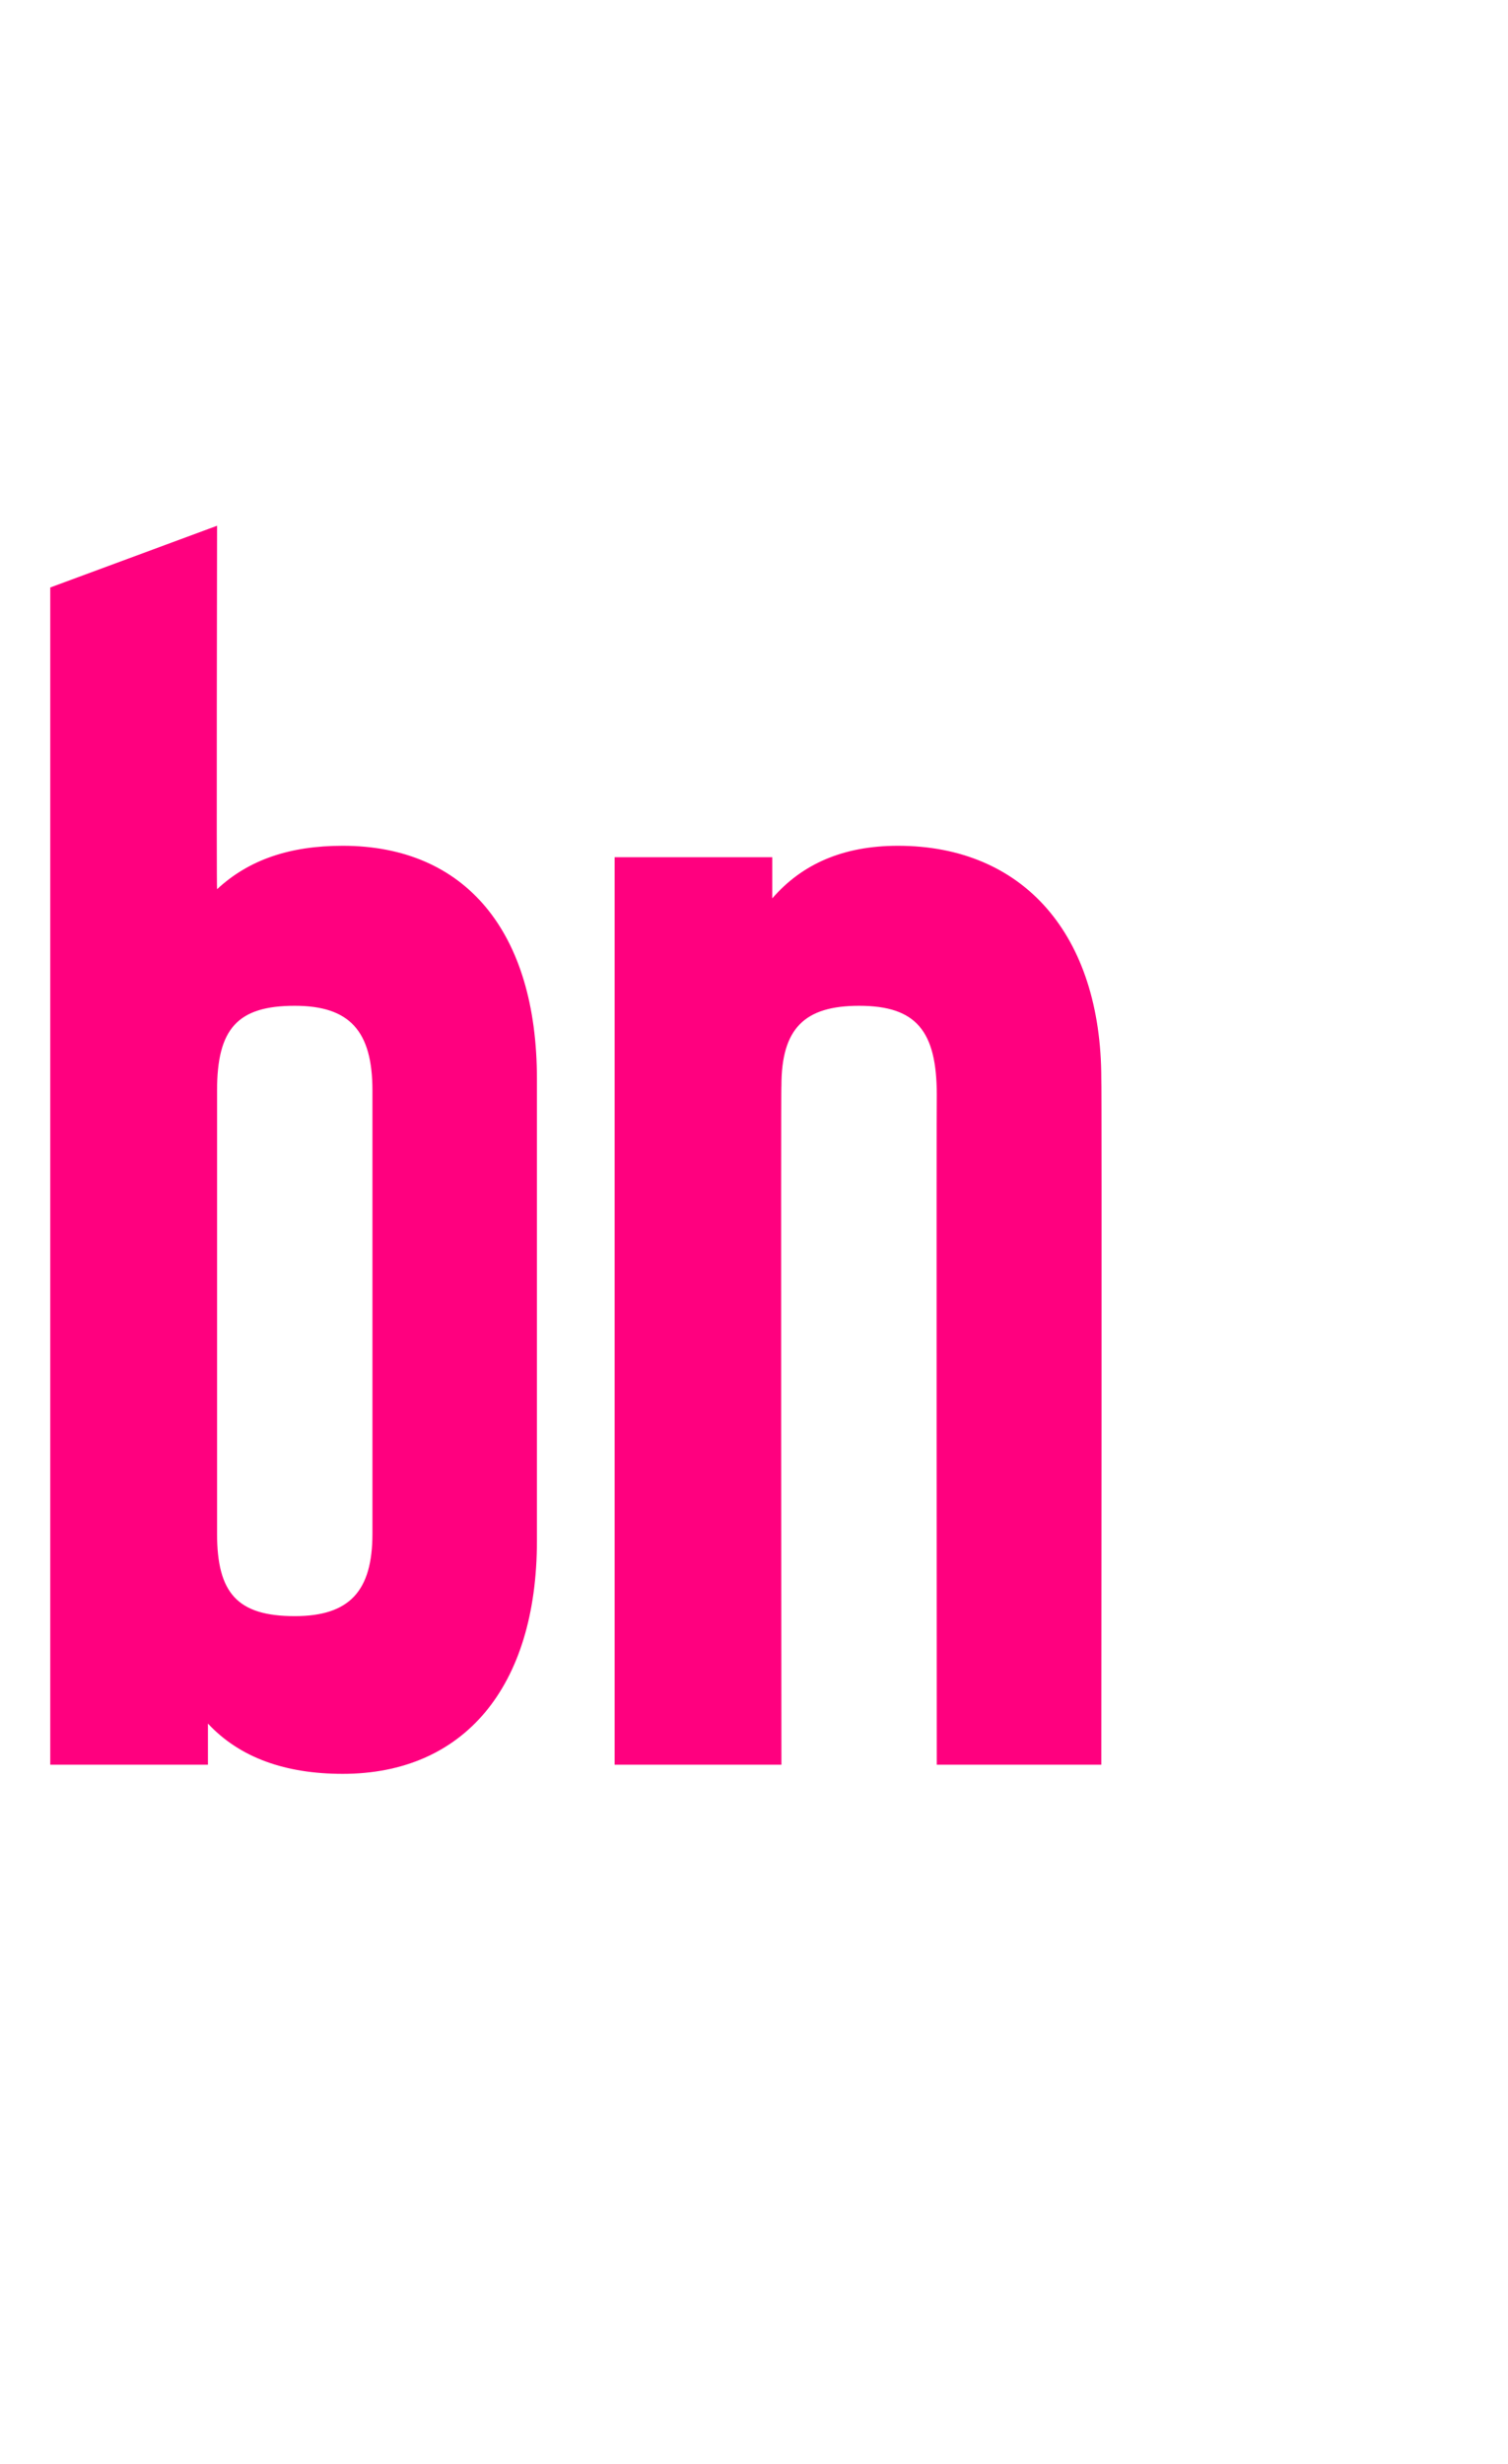 <?xml version="1.0" standalone="no"?><!DOCTYPE svg PUBLIC "-//W3C//DTD SVG 1.1//EN" "http://www.w3.org/Graphics/SVG/1.1/DTD/svg11.dtd"><svg xmlns="http://www.w3.org/2000/svg" version="1.1" width="66px" height="107.8px" viewBox="0 -18 66 107.8" style="top:-18px"><desc>bn</desc><defs/><g id="Polygon188844"><path d="m23.5 29.2v20.2c0 6.4-3.2 10.2-8.5 10.2c-2.5 0-4.5-.7-5.9-2.2v1.8H2.2V7.7L9.5 5s-.03 15.87 0 15.9c1.4-1.3 3.2-1.9 5.5-1.9c5.4 0 8.5 3.8 8.5 10.2zm-7.2.5c0-2.6-1-3.7-3.4-3.7c-2.5 0-3.4 1-3.4 3.7v19.4c0 2.6.9 3.6 3.4 3.6c2.4 0 3.4-1.1 3.4-3.6V29.7zm31.9-.5c.03.03 0 30 0 30H41s-.02-29.3 0-29.3c0-2.8-.9-3.9-3.4-3.9c-2.4 0-3.4 1-3.4 3.5c-.03-.05 0 29.7 0 29.7h-7.3V19.5h6.9v1.8c1.3-1.5 3.1-2.3 5.5-2.3c5.5 0 8.9 3.9 8.9 10.2z" stroke="none" fill="#ff007f"/></g></svg>